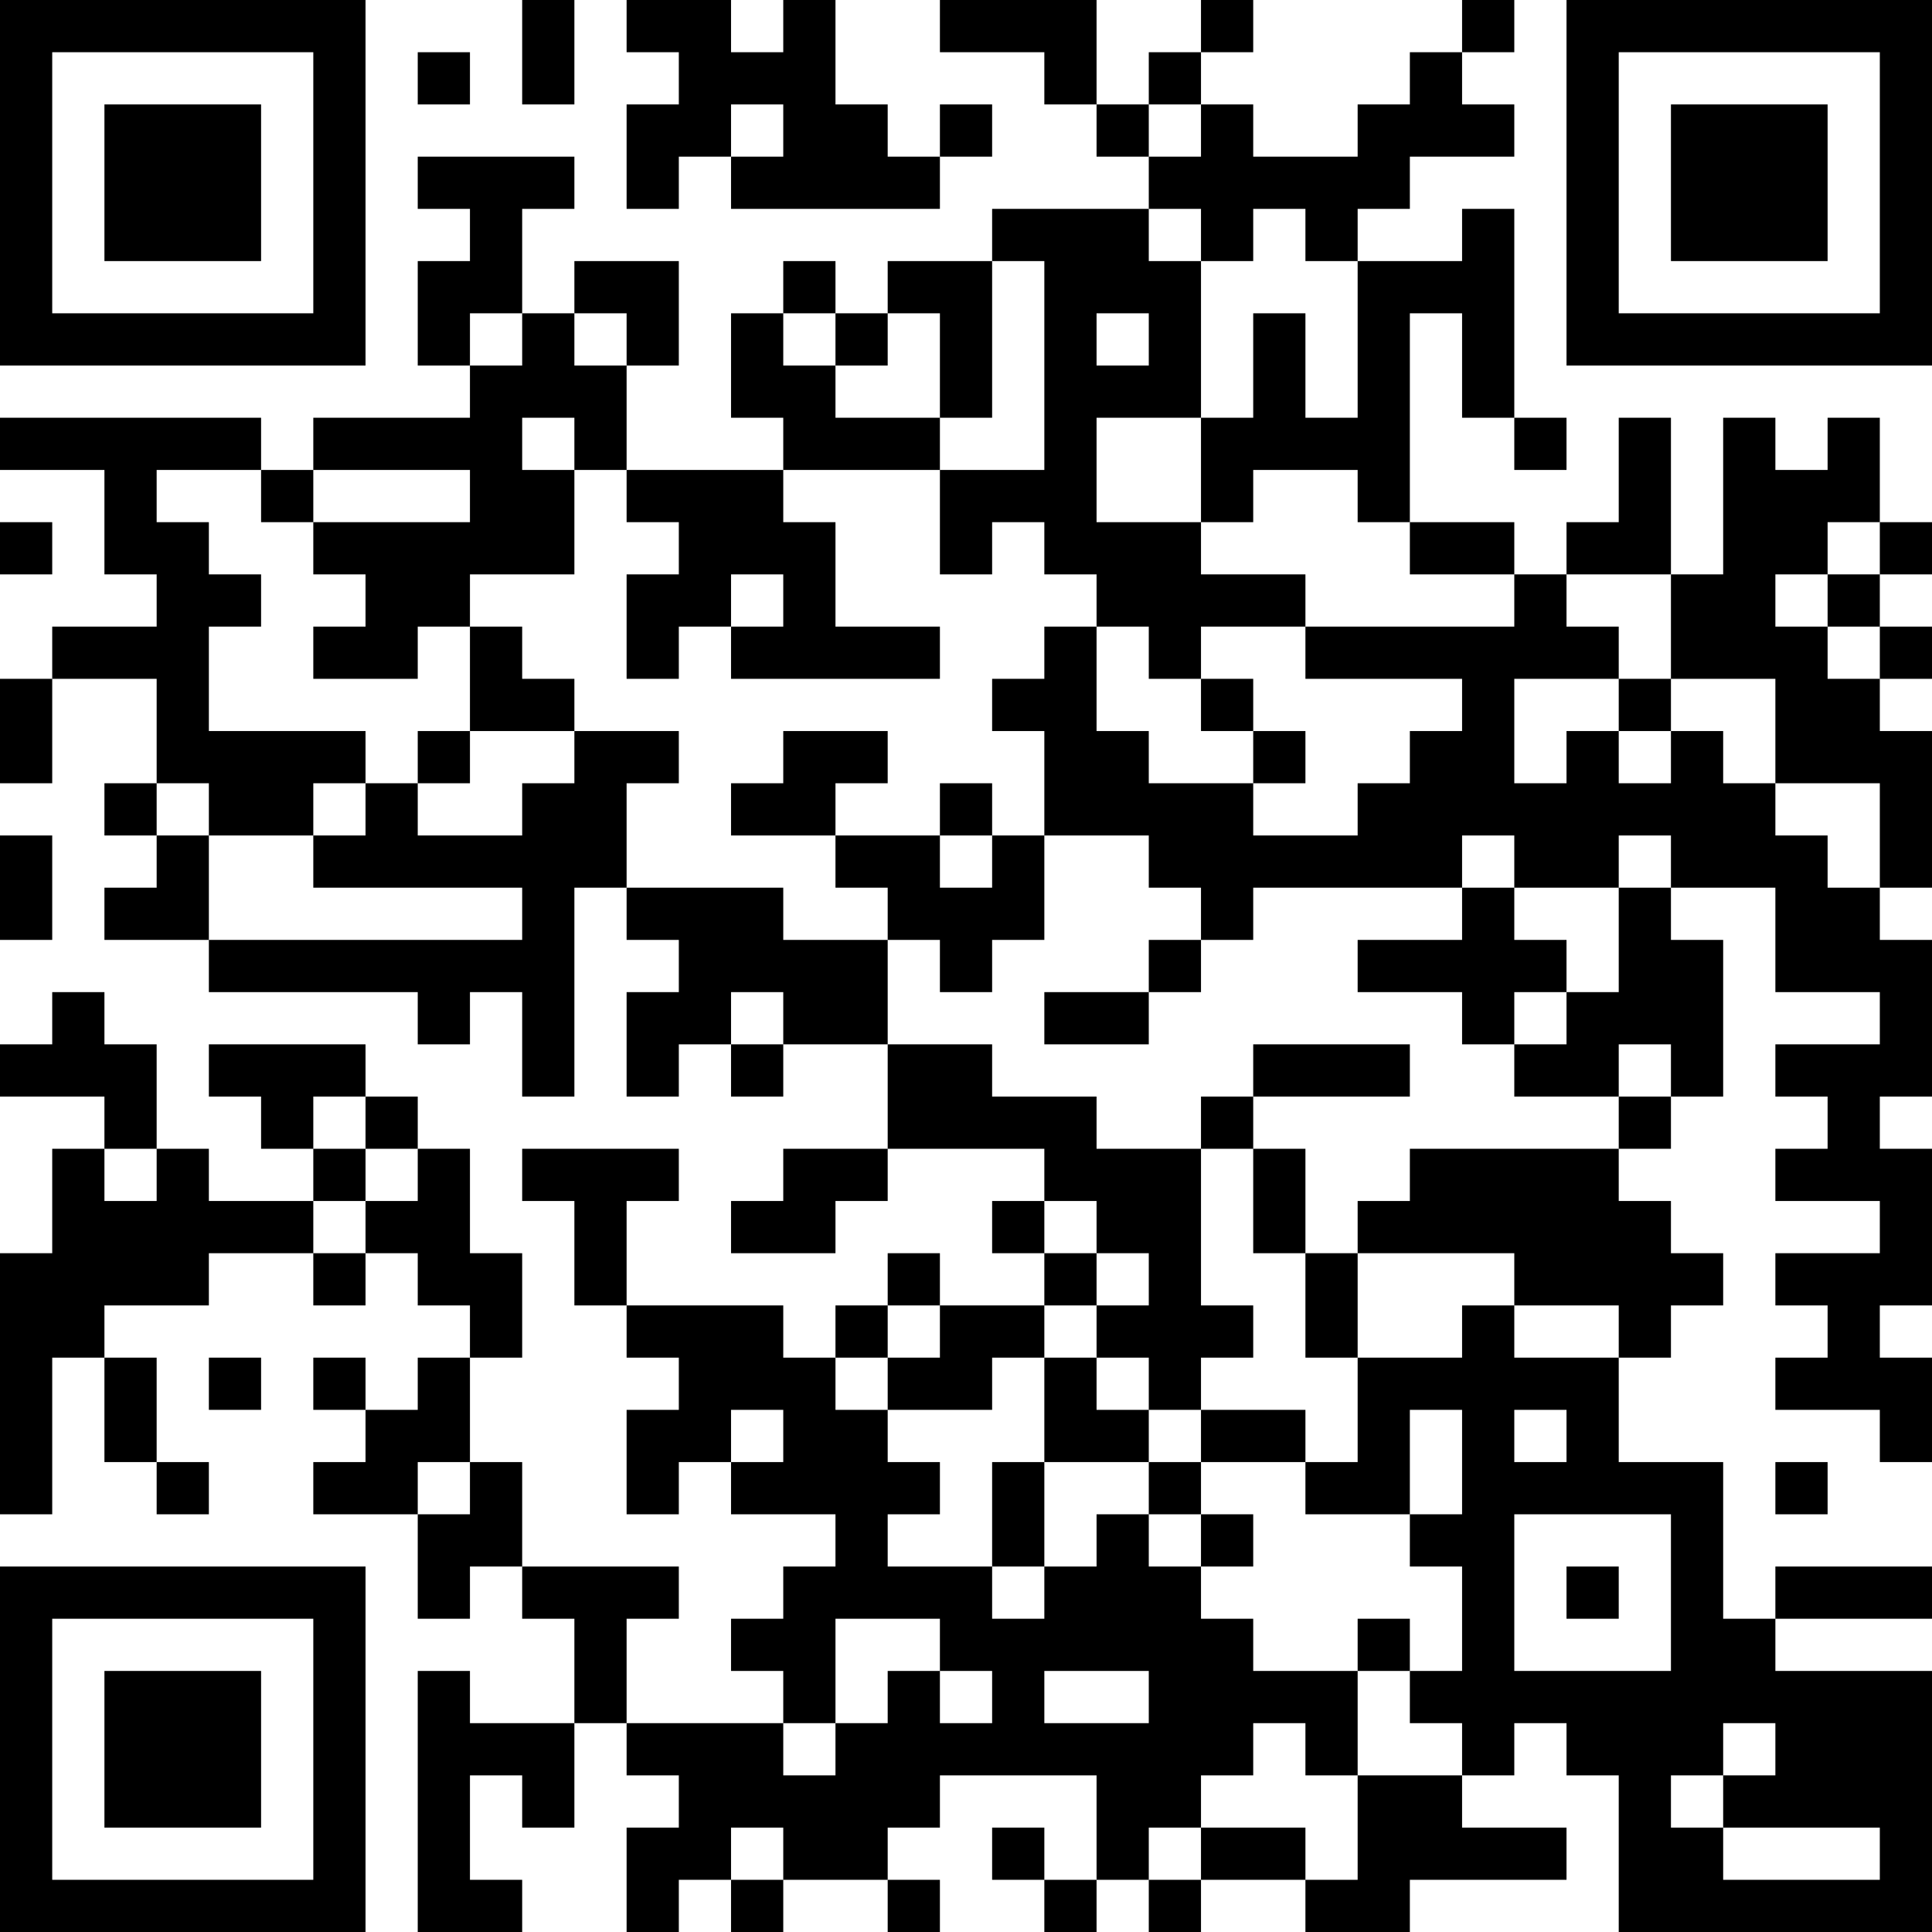 <?xml version="1.0" encoding="UTF-8"?>
<svg xmlns="http://www.w3.org/2000/svg" version="1.1" width="400" height="400" viewBox="0 0 400 400"><rect x="0" y="0" width="400" height="400" fill="#ffffff"/><g transform="scale(10.811)"><g transform="translate(0,0)"><path fill-rule="evenodd" d="M10 0L10 2L11 2L11 0ZM12 0L12 1L13 1L13 2L12 2L12 4L13 4L13 3L14 3L14 4L18 4L18 3L19 3L19 2L18 2L18 3L17 3L17 2L16 2L16 0L15 0L15 1L14 1L14 0ZM18 0L18 1L20 1L20 2L21 2L21 3L22 3L22 4L19 4L19 5L17 5L17 6L16 6L16 5L15 5L15 6L14 6L14 8L15 8L15 9L12 9L12 7L13 7L13 5L11 5L11 6L10 6L10 4L11 4L11 3L8 3L8 4L9 4L9 5L8 5L8 7L9 7L9 8L6 8L6 9L5 9L5 8L0 8L0 9L2 9L2 11L3 11L3 12L1 12L1 13L0 13L0 15L1 15L1 13L3 13L3 15L2 15L2 16L3 16L3 17L2 17L2 18L4 18L4 19L8 19L8 20L9 20L9 19L10 19L10 21L11 21L11 17L12 17L12 18L13 18L13 19L12 19L12 21L13 21L13 20L14 20L14 21L15 21L15 20L17 20L17 22L15 22L15 23L14 23L14 24L16 24L16 23L17 23L17 22L20 22L20 23L19 23L19 24L20 24L20 25L18 25L18 24L17 24L17 25L16 25L16 26L15 26L15 25L12 25L12 23L13 23L13 22L10 22L10 23L11 23L11 25L12 25L12 26L13 26L13 27L12 27L12 29L13 29L13 28L14 28L14 29L16 29L16 30L15 30L15 31L14 31L14 32L15 32L15 33L12 33L12 31L13 31L13 30L10 30L10 28L9 28L9 26L10 26L10 24L9 24L9 22L8 22L8 21L7 21L7 20L4 20L4 21L5 21L5 22L6 22L6 23L4 23L4 22L3 22L3 20L2 20L2 19L1 19L1 20L0 20L0 21L2 21L2 22L1 22L1 24L0 24L0 29L1 29L1 26L2 26L2 28L3 28L3 29L4 29L4 28L3 28L3 26L2 26L2 25L4 25L4 24L6 24L6 25L7 25L7 24L8 24L8 25L9 25L9 26L8 26L8 27L7 27L7 26L6 26L6 27L7 27L7 28L6 28L6 29L8 29L8 31L9 31L9 30L10 30L10 31L11 31L11 33L9 33L9 32L8 32L8 37L10 37L10 36L9 36L9 34L10 34L10 35L11 35L11 33L12 33L12 34L13 34L13 35L12 35L12 37L13 37L13 36L14 36L14 37L15 37L15 36L17 36L17 37L18 37L18 36L17 36L17 35L18 35L18 34L21 34L21 36L20 36L20 35L19 35L19 36L20 36L20 37L21 37L21 36L22 36L22 37L23 37L23 36L25 36L25 37L27 37L27 36L30 36L30 35L28 35L28 34L29 34L29 33L30 33L30 34L31 34L31 37L37 37L37 32L34 32L34 31L37 31L37 30L34 30L34 31L33 31L33 28L31 28L31 26L32 26L32 25L33 25L33 24L32 24L32 23L31 23L31 22L32 22L32 21L33 21L33 18L32 18L32 17L34 17L34 19L36 19L36 20L34 20L34 21L35 21L35 22L34 22L34 23L36 23L36 24L34 24L34 25L35 25L35 26L34 26L34 27L36 27L36 28L37 28L37 26L36 26L36 25L37 25L37 22L36 22L36 21L37 21L37 18L36 18L36 17L37 17L37 14L36 14L36 13L37 13L37 12L36 12L36 11L37 11L37 10L36 10L36 8L35 8L35 9L34 9L34 8L33 8L33 11L32 11L32 8L31 8L31 10L30 10L30 11L29 11L29 10L27 10L27 6L28 6L28 8L29 8L29 9L30 9L30 8L29 8L29 4L28 4L28 5L26 5L26 4L27 4L27 3L29 3L29 2L28 2L28 1L29 1L29 0L28 0L28 1L27 1L27 2L26 2L26 3L24 3L24 2L23 2L23 1L24 1L24 0L23 0L23 1L22 1L22 2L21 2L21 0ZM8 1L8 2L9 2L9 1ZM14 2L14 3L15 3L15 2ZM22 2L22 3L23 3L23 2ZM22 4L22 5L23 5L23 8L21 8L21 10L23 10L23 11L25 11L25 12L23 12L23 13L22 13L22 12L21 12L21 11L20 11L20 10L19 10L19 11L18 11L18 9L20 9L20 5L19 5L19 8L18 8L18 6L17 6L17 7L16 7L16 6L15 6L15 7L16 7L16 8L18 8L18 9L15 9L15 10L16 10L16 12L18 12L18 13L14 13L14 12L15 12L15 11L14 11L14 12L13 12L13 13L12 13L12 11L13 11L13 10L12 10L12 9L11 9L11 8L10 8L10 9L11 9L11 11L9 11L9 12L8 12L8 13L6 13L6 12L7 12L7 11L6 11L6 10L9 10L9 9L6 9L6 10L5 10L5 9L3 9L3 10L4 10L4 11L5 11L5 12L4 12L4 14L7 14L7 15L6 15L6 16L4 16L4 15L3 15L3 16L4 16L4 18L10 18L10 17L6 17L6 16L7 16L7 15L8 15L8 16L10 16L10 15L11 15L11 14L13 14L13 15L12 15L12 17L15 17L15 18L17 18L17 20L19 20L19 21L21 21L21 22L23 22L23 25L24 25L24 26L23 26L23 27L22 27L22 26L21 26L21 25L22 25L22 24L21 24L21 23L20 23L20 24L21 24L21 25L20 25L20 26L19 26L19 27L17 27L17 26L18 26L18 25L17 25L17 26L16 26L16 27L17 27L17 28L18 28L18 29L17 29L17 30L19 30L19 31L20 31L20 30L21 30L21 29L22 29L22 30L23 30L23 31L24 31L24 32L26 32L26 34L25 34L25 33L24 33L24 34L23 34L23 35L22 35L22 36L23 36L23 35L25 35L25 36L26 36L26 34L28 34L28 33L27 33L27 32L28 32L28 30L27 30L27 29L28 29L28 27L27 27L27 29L25 29L25 28L26 28L26 26L28 26L28 25L29 25L29 26L31 26L31 25L29 25L29 24L26 24L26 23L27 23L27 22L31 22L31 21L32 21L32 20L31 20L31 21L29 21L29 20L30 20L30 19L31 19L31 17L32 17L32 16L31 16L31 17L29 17L29 16L28 16L28 17L24 17L24 18L23 18L23 17L22 17L22 16L20 16L20 14L19 14L19 13L20 13L20 12L21 12L21 14L22 14L22 15L24 15L24 16L26 16L26 15L27 15L27 14L28 14L28 13L25 13L25 12L29 12L29 11L27 11L27 10L26 10L26 9L24 9L24 10L23 10L23 8L24 8L24 6L25 6L25 8L26 8L26 5L25 5L25 4L24 4L24 5L23 5L23 4ZM9 6L9 7L10 7L10 6ZM11 6L11 7L12 7L12 6ZM21 6L21 7L22 7L22 6ZM0 10L0 11L1 11L1 10ZM35 10L35 11L34 11L34 12L35 12L35 13L36 13L36 12L35 12L35 11L36 11L36 10ZM30 11L30 12L31 12L31 13L29 13L29 15L30 15L30 14L31 14L31 15L32 15L32 14L33 14L33 15L34 15L34 16L35 16L35 17L36 17L36 15L34 15L34 13L32 13L32 11ZM9 12L9 14L8 14L8 15L9 15L9 14L11 14L11 13L10 13L10 12ZM23 13L23 14L24 14L24 15L25 15L25 14L24 14L24 13ZM31 13L31 14L32 14L32 13ZM15 14L15 15L14 15L14 16L16 16L16 17L17 17L17 18L18 18L18 19L19 19L19 18L20 18L20 16L19 16L19 15L18 15L18 16L16 16L16 15L17 15L17 14ZM0 16L0 18L1 18L1 16ZM18 16L18 17L19 17L19 16ZM28 17L28 18L26 18L26 19L28 19L28 20L29 20L29 19L30 19L30 18L29 18L29 17ZM22 18L22 19L20 19L20 20L22 20L22 19L23 19L23 18ZM14 19L14 20L15 20L15 19ZM24 20L24 21L23 21L23 22L24 22L24 24L25 24L25 26L26 26L26 24L25 24L25 22L24 22L24 21L27 21L27 20ZM6 21L6 22L7 22L7 23L6 23L6 24L7 24L7 23L8 23L8 22L7 22L7 21ZM2 22L2 23L3 23L3 22ZM4 26L4 27L5 27L5 26ZM20 26L20 28L19 28L19 30L20 30L20 28L22 28L22 29L23 29L23 30L24 30L24 29L23 29L23 28L25 28L25 27L23 27L23 28L22 28L22 27L21 27L21 26ZM14 27L14 28L15 28L15 27ZM29 27L29 28L30 28L30 27ZM8 28L8 29L9 29L9 28ZM34 28L34 29L35 29L35 28ZM29 29L29 32L32 32L32 29ZM30 30L30 31L31 31L31 30ZM16 31L16 33L15 33L15 34L16 34L16 33L17 33L17 32L18 32L18 33L19 33L19 32L18 32L18 31ZM26 31L26 32L27 32L27 31ZM20 32L20 33L22 33L22 32ZM33 33L33 34L32 34L32 35L33 35L33 36L36 36L36 35L33 35L33 34L34 34L34 33ZM14 35L14 36L15 36L15 35ZM0 0L0 7L7 7L7 0ZM1 1L1 6L6 6L6 1ZM2 2L2 5L5 5L5 2ZM30 0L30 7L37 7L37 0ZM31 1L31 6L36 6L36 1ZM32 2L32 5L35 5L35 2ZM0 30L0 37L7 37L7 30ZM1 31L1 36L6 36L6 31ZM2 32L2 35L5 35L5 32Z" fill="#000000"/></g></g></svg>
